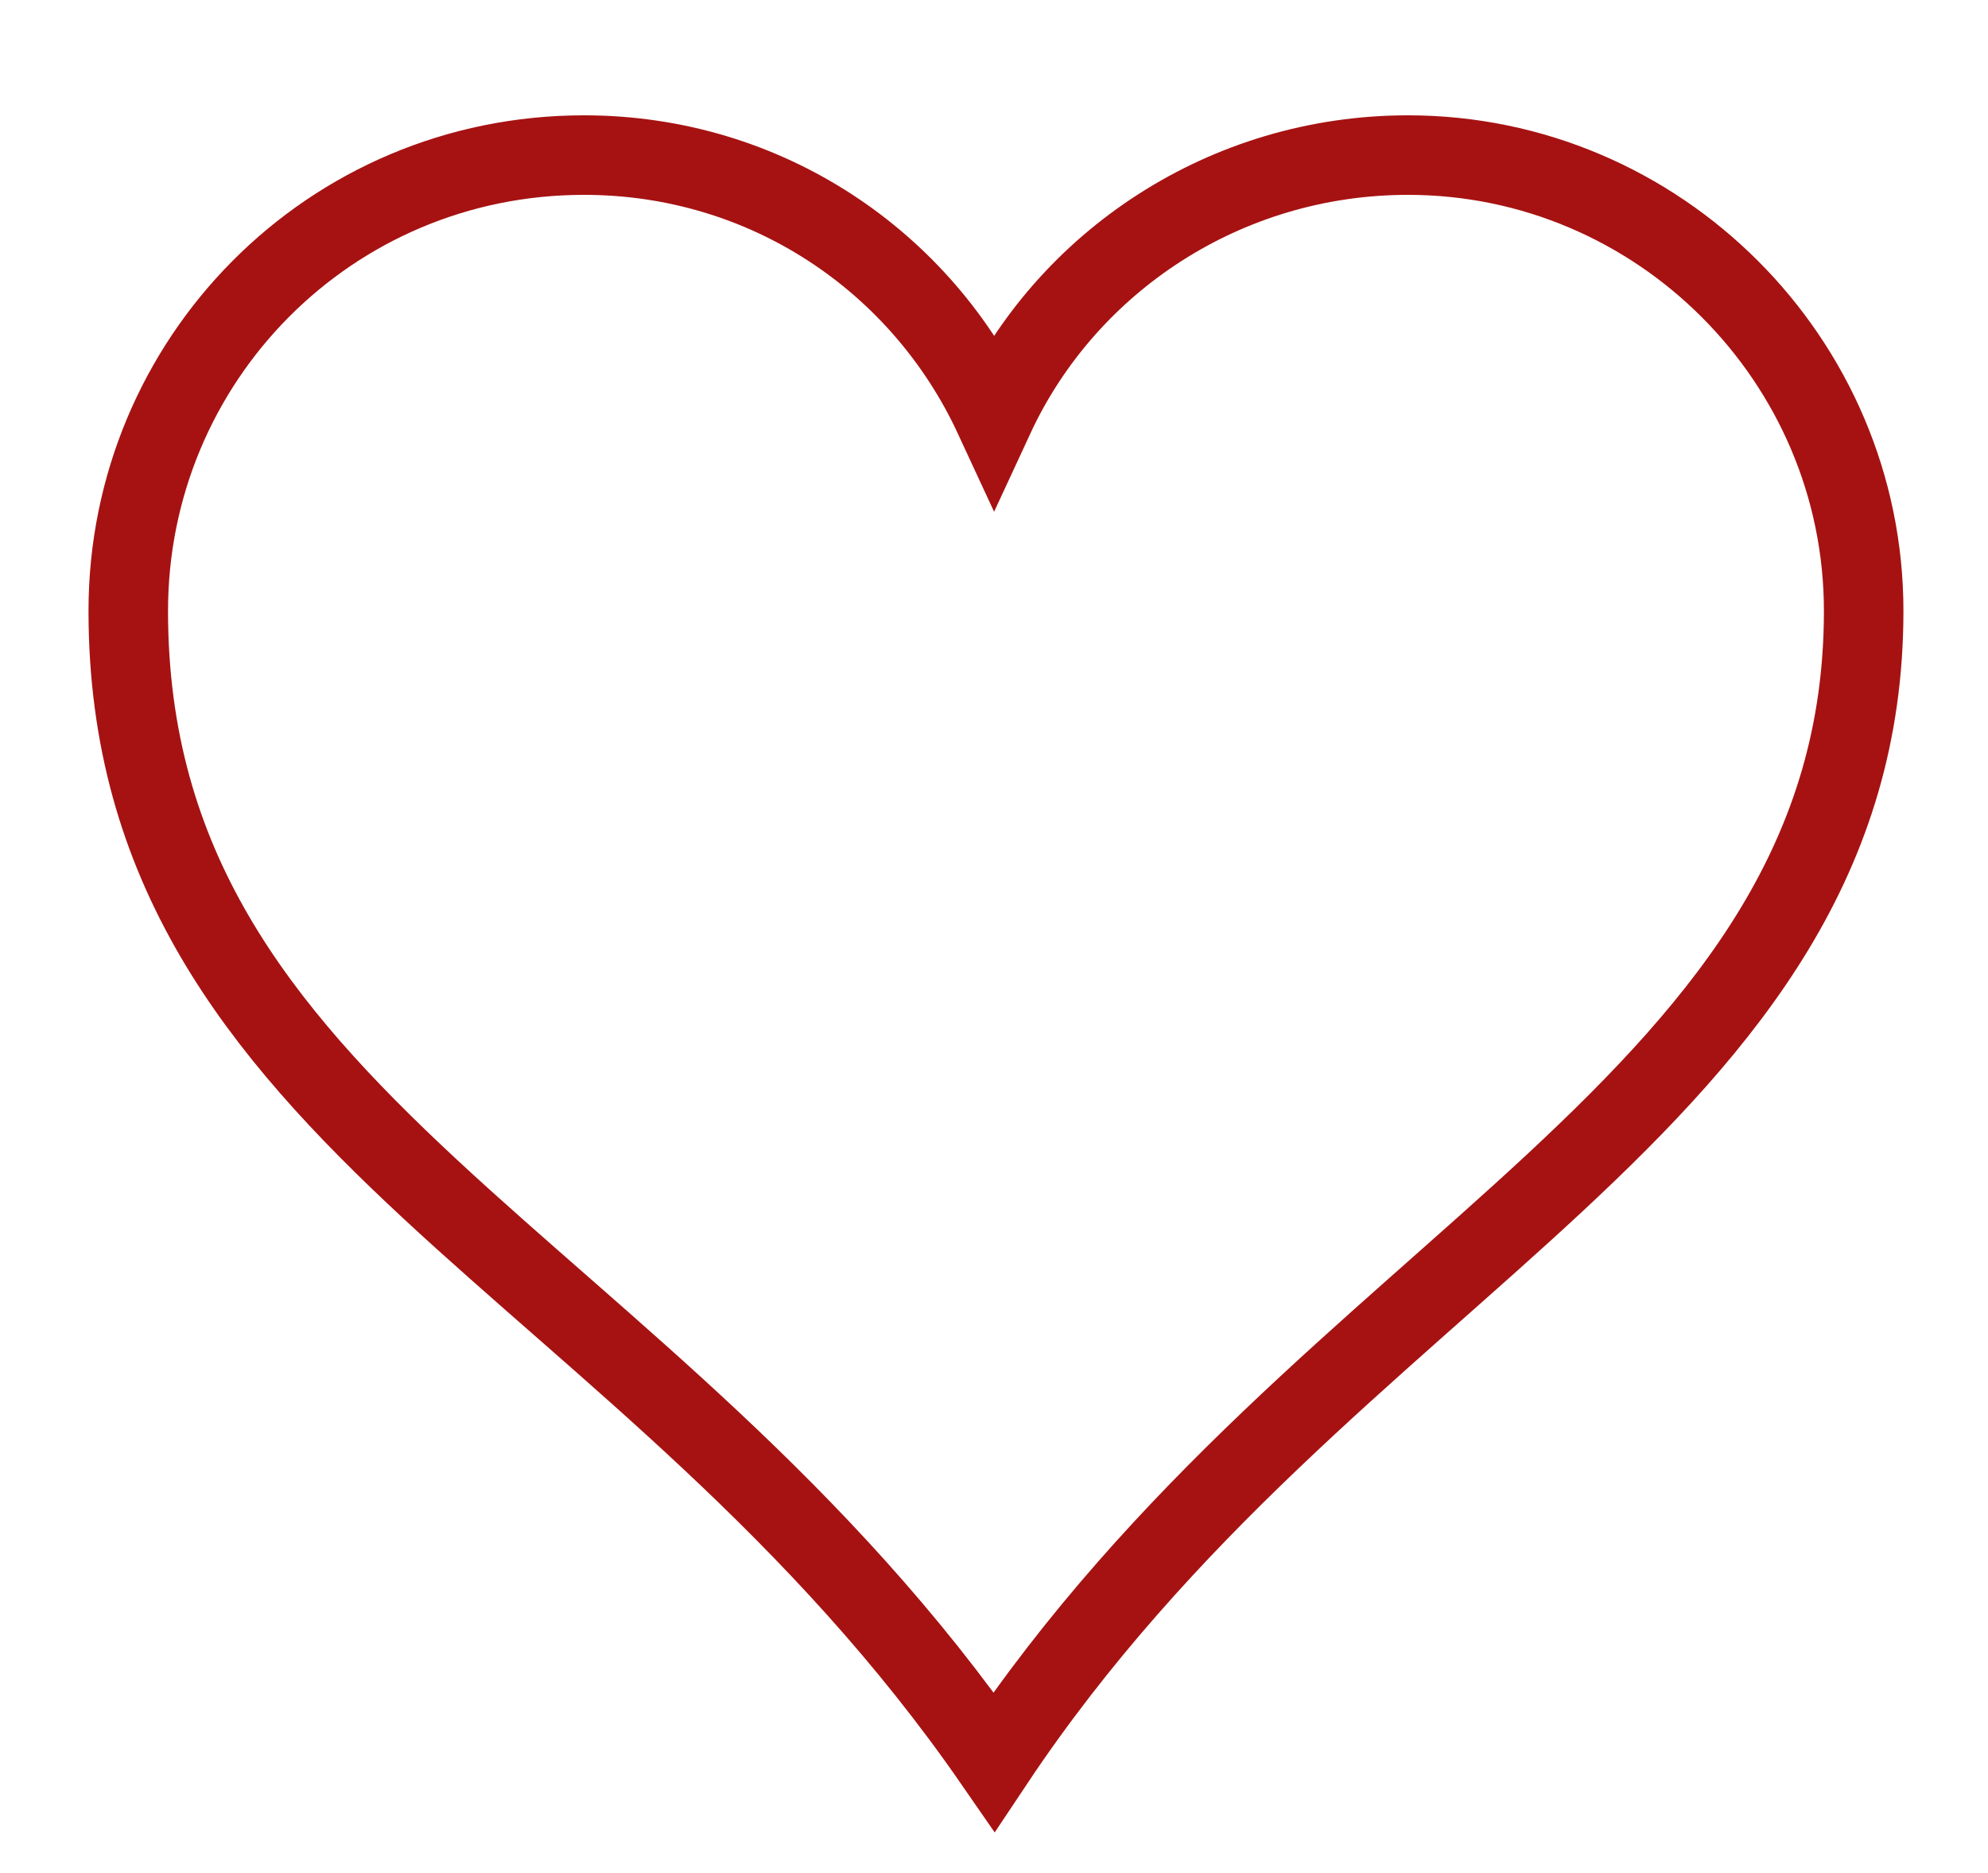 <?xml version="1.0" encoding="UTF-8"?>
<svg xmlns="http://www.w3.org/2000/svg" id="a" viewBox="0 0 500 471">
  <defs>
    <style>.b{stroke:#a61212;stroke-width:20px;}.b,.c{fill:none;}</style>
  </defs>
  <path class="b" d="m146.87,39c-63.99,0-114.61,51.57-114.61,114.61,0,128.94,129.89,162.36,217.76,289.39,84.05-126.07,218.71-165.23,218.71-289.39,0-63.04-51.57-114.61-114.61-114.61-45.84,0-85.96,26.74-104.1,65.9-18.15-39.16-57.3-65.9-103.15-65.9Z"></path>
  <rect class="c" width="500" height="471"></rect>
</svg>
